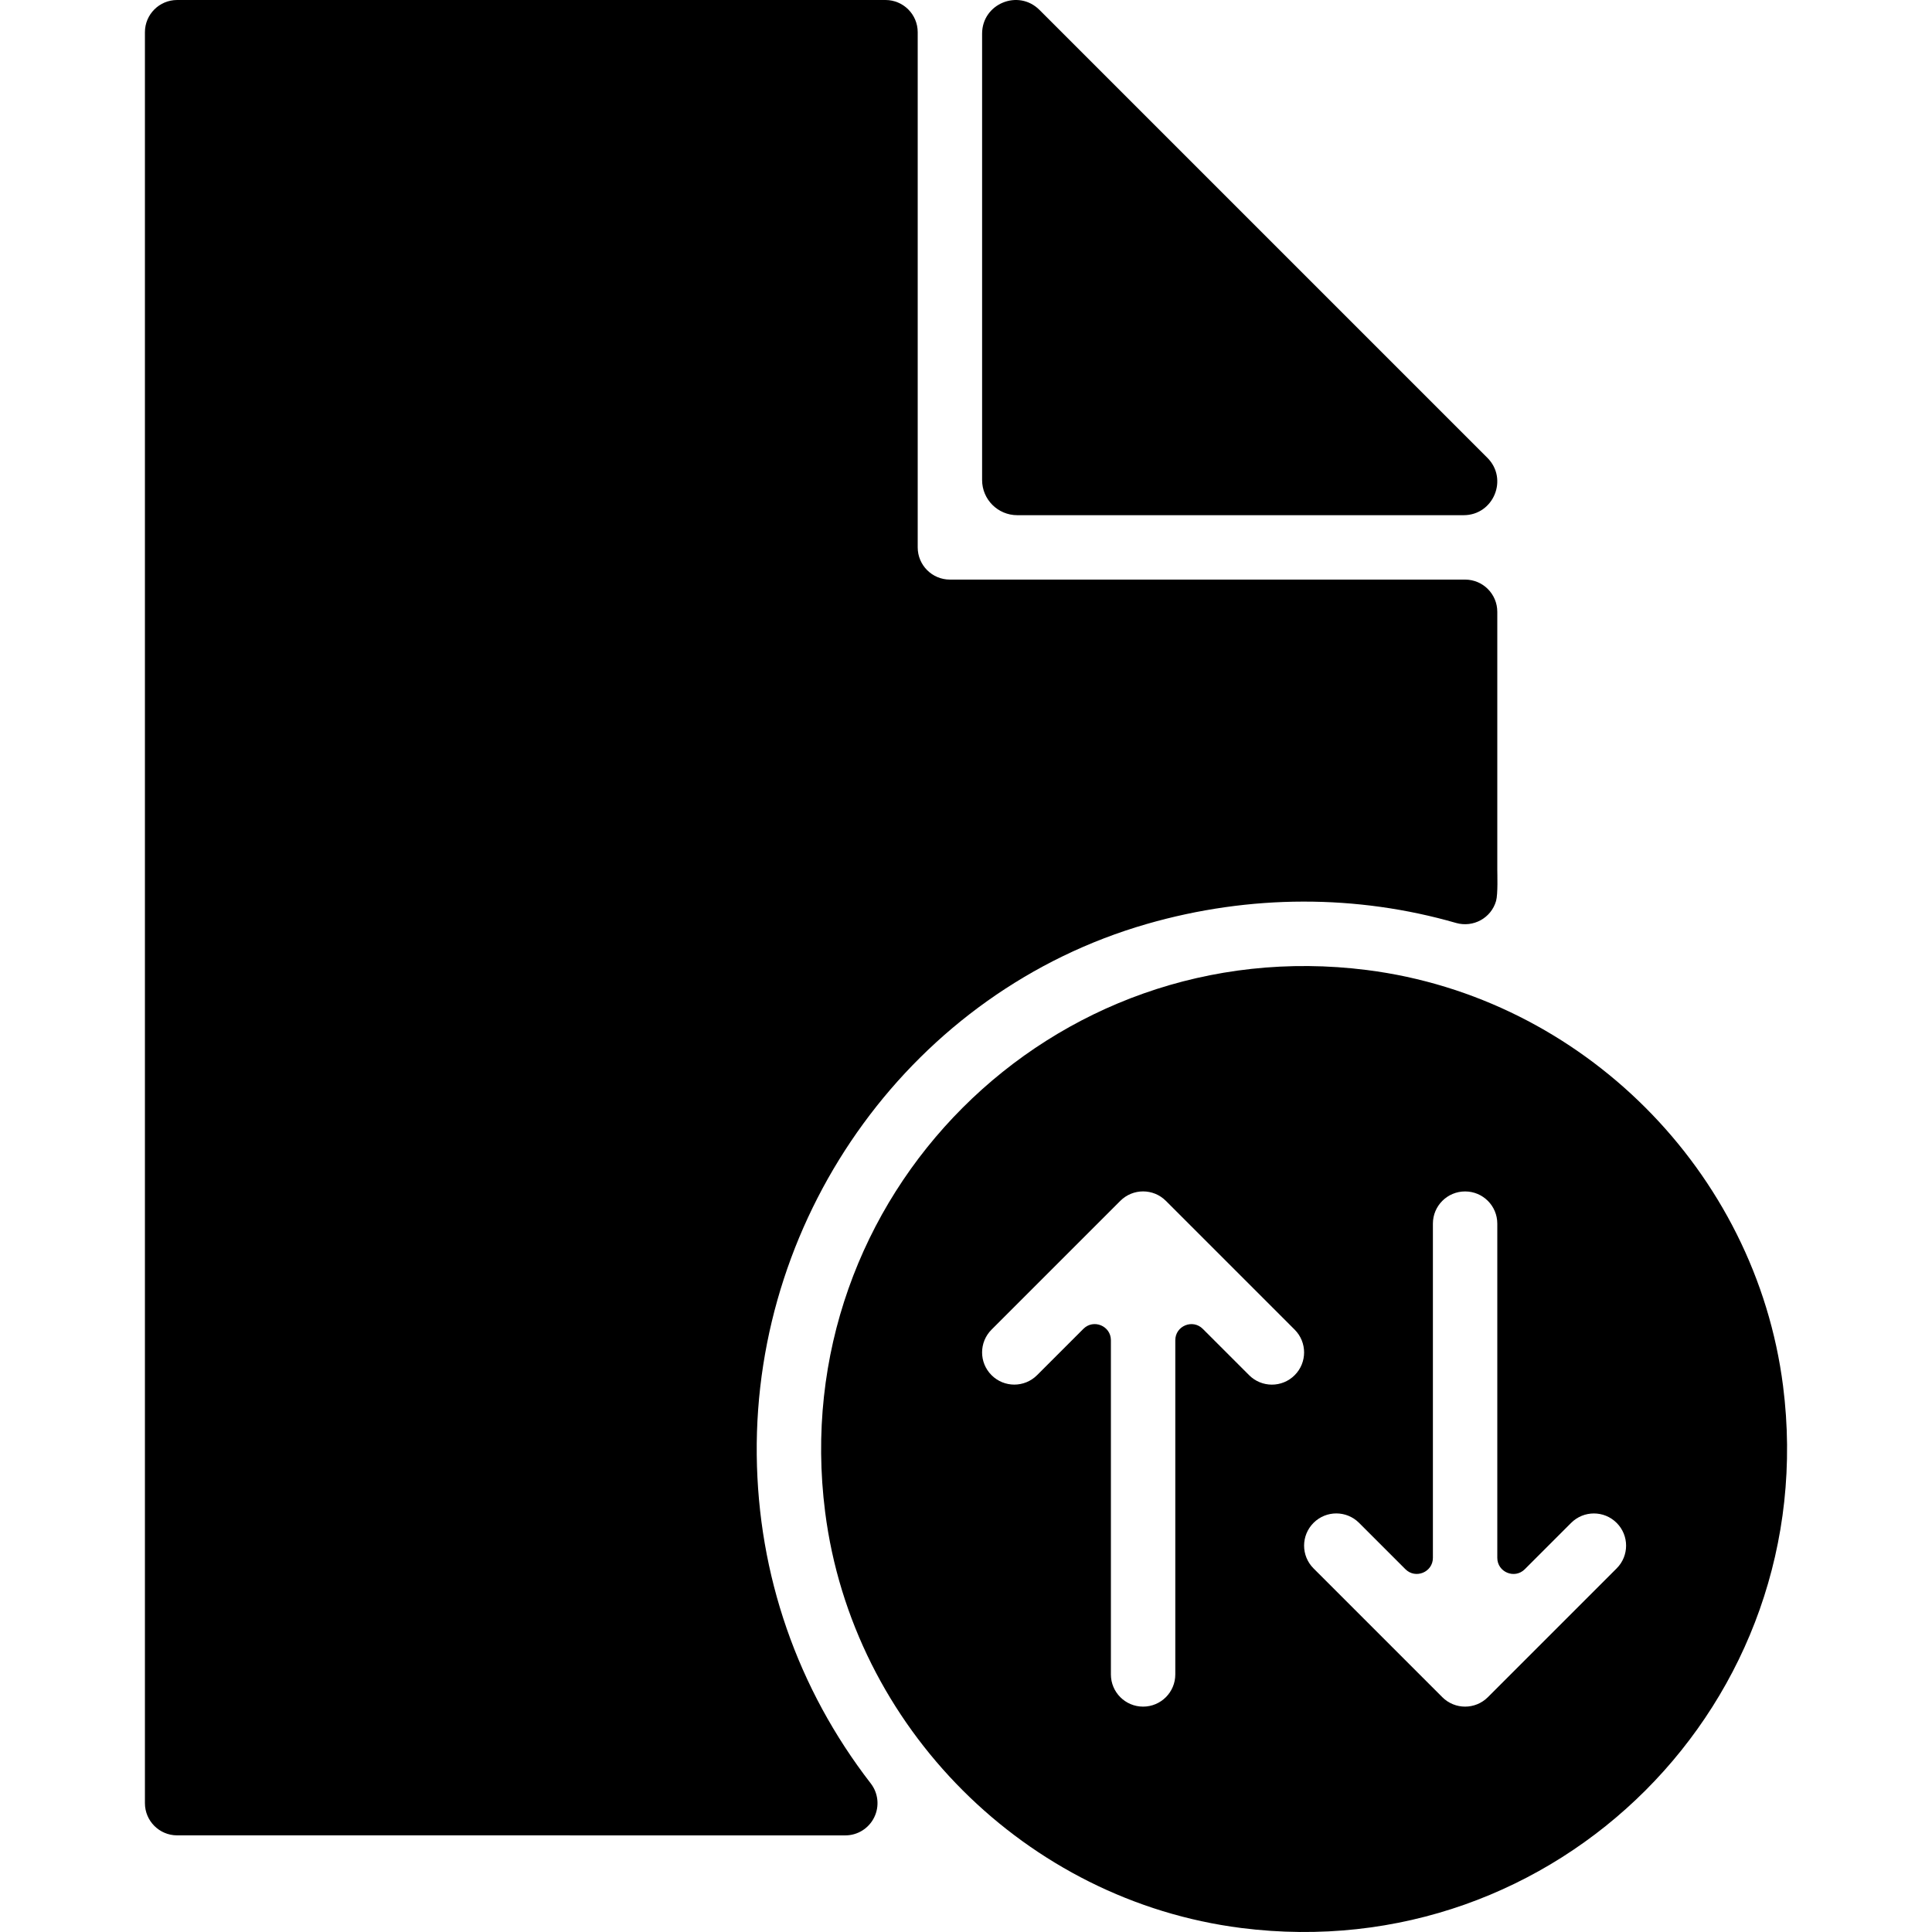 <?xml version="1.0" encoding="iso-8859-1"?>
<!-- Uploaded to: SVG Repo, www.svgrepo.com, Generator: SVG Repo Mixer Tools -->
<svg fill="#000000" height="800px" width="800px" version="1.1" id="Layer_1" xmlns="http://www.w3.org/2000/svg" xmlns:xlink="http://www.w3.org/1999/xlink" 
	 viewBox="0 0 511.995 511.995" xml:space="preserve">
<g>
	<g>
		<path d="M394.166,121.323L275.471,2.629c-5.615-5.615-15.206-1.638-15.206,6.297v118.285c0,5.145,4.173,9.318,9.318,9.318h118.285
			C395.804,136.529,399.78,126.93,394.166,121.323z"/>
	</g>
</g>
<g>
	<g>
		<path d="M396.794,230.393v-68.264c0-4.71-3.823-8.533-8.533-8.533H251.732c-4.71,0-8.533-3.823-8.533-8.533V8.533
			c0-4.71-3.823-8.533-8.533-8.533H46.939c-4.71,0-8.533,3.823-8.533,8.533v469.318c0,4.71,3.823,8.533,8.533,8.533l177.078,0.009
			c3.251,0,6.221-1.852,7.654-4.779c1.434-2.918,1.084-6.4-0.905-8.977c-19.464-25.164-29.891-55.251-30.224-87.088
			c-0.666-64.339,41.556-122.876,103.386-140.693c27.374-7.885,55.729-7.825,81.977-0.256c4.54,1.271,9.258-1.306,10.564-5.837
			C396.99,236.963,396.794,231.519,396.794,230.393z"/>
	</g>
</g>
<g>
	<g>
		<path d="M472.525,367.305c-7.253-56.992-53.272-103.002-110.264-110.238c-83.607-10.615-154.235,60.021-143.594,143.628
			c7.253,56.992,53.272,103.002,110.264,110.238C412.546,521.557,483.165,450.921,472.525,367.305z M343.095,364.438
			c-3.336,3.336-8.729,3.336-12.066,0l-12.279-12.279c-2.688-2.688-7.287-0.785-7.287,3.012v88.565c0,4.71-3.814,8.533-8.533,8.533
			s-8.533-3.823-8.533-8.533v-88.565c0-3.797-4.599-5.709-7.287-3.021l-12.279,12.279c-3.336,3.336-8.729,3.336-12.066,0
			s-3.336-8.729,0-12.066l34.132-34.132c1.664-1.664,3.848-2.5,6.033-2.5c2.185,0,4.369,0.836,6.033,2.5l34.132,34.132
			C346.432,355.709,346.432,361.102,343.095,364.438z M428.426,415.637l-34.132,34.132c-1.664,1.664-3.848,2.5-6.033,2.5
			c-2.185,0-4.369-0.836-6.033-2.5l-34.132-34.132c-3.336-3.336-3.336-8.729,0-12.066c3.336-3.336,8.729-3.336,12.066,0
			l12.279,12.279c2.688,2.688,7.287,0.785,7.287-3.012v-88.565c0-4.71,3.814-8.533,8.533-8.533c4.719,0,8.533,3.823,8.533,8.533
			v88.564c0,3.797,4.599,5.709,7.287,3.021l12.279-12.279c3.336-3.336,8.729-3.336,12.066,0
			C431.762,406.916,431.762,412.3,428.426,415.637z"/>
	</g>
</g>
</svg>
